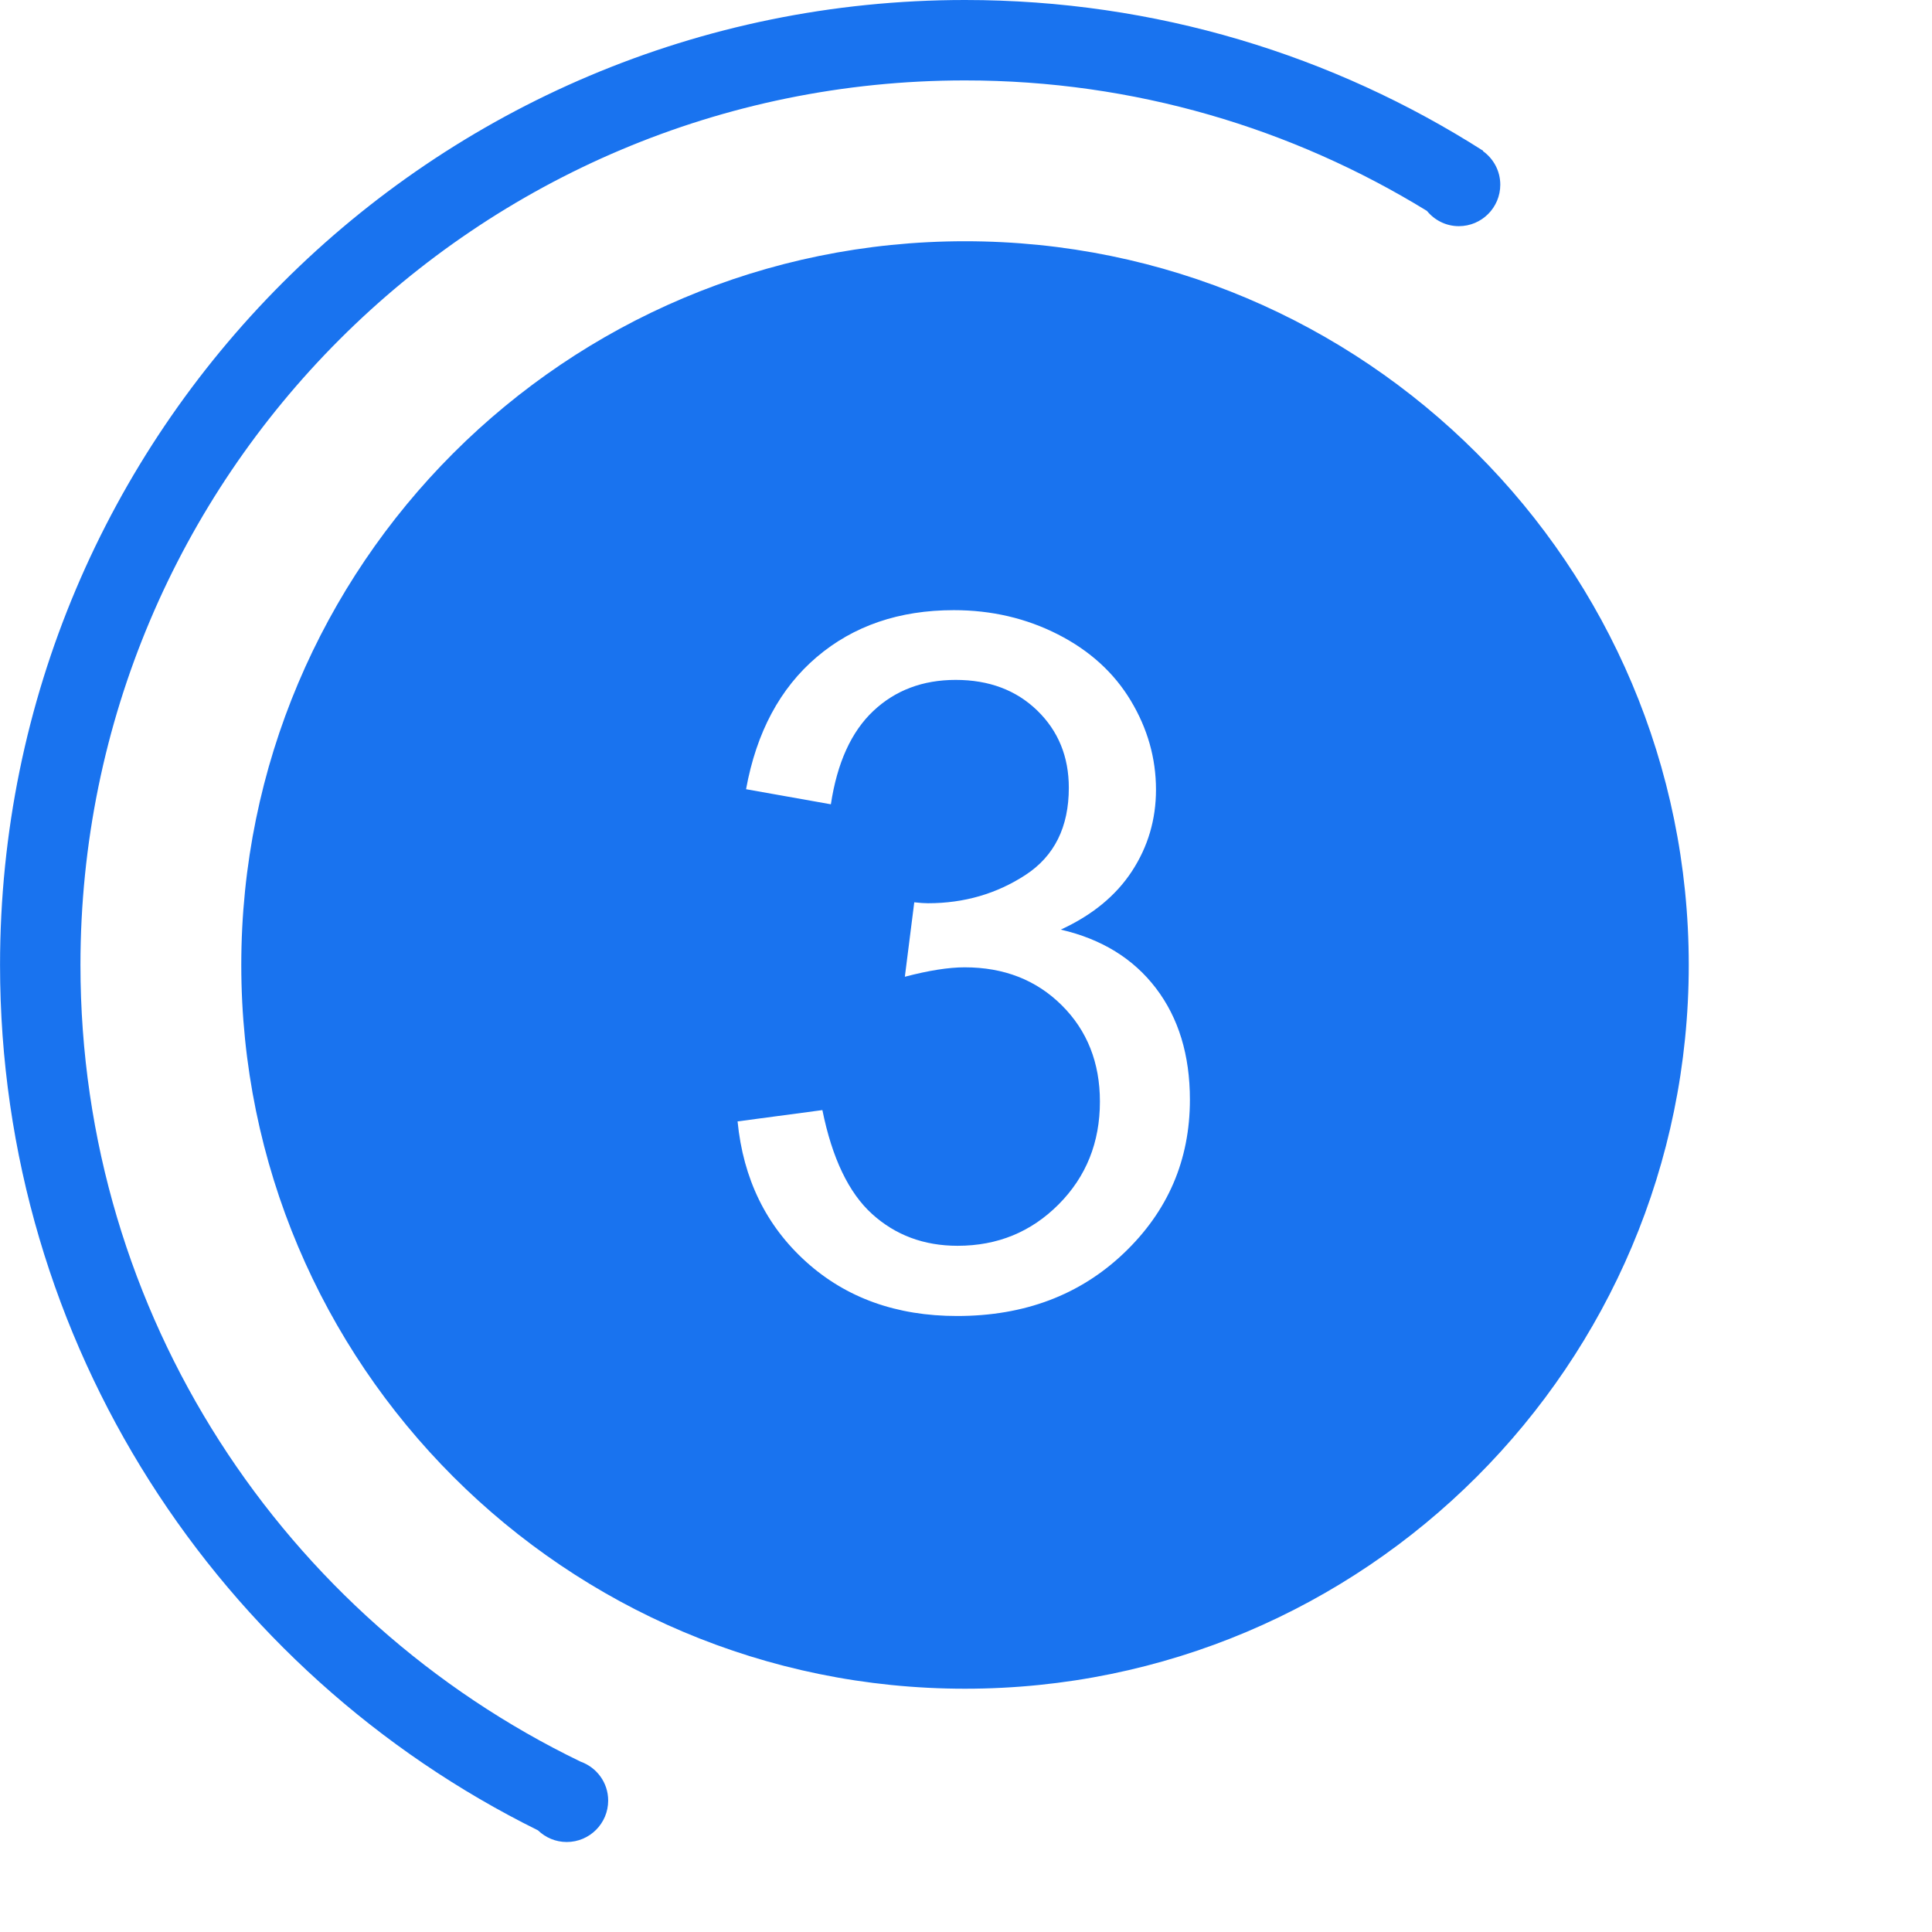 <?xml version="1.0" standalone="no"?><!DOCTYPE svg PUBLIC "-//W3C//DTD SVG 1.1//EN" "http://www.w3.org/Graphics/SVG/1.1/DTD/svg11.dtd"><svg t="1744091921690" class="icon" viewBox="0 0 1024 1024" version="1.1" xmlns="http://www.w3.org/2000/svg" p-id="15616" xmlns:xlink="http://www.w3.org/1999/xlink" width="60" height="60"><path d="M511.48 127.864c-211.853 0-383.593 171.741-383.593 383.595 0 211.853 171.741 383.595 383.593 383.595 211.853 0 383.595-171.74 383.595-383.595C895.075 299.606 723.333 127.864 511.48 127.864zM595.714 664.167c-23.312 22.227-52.78 33.34-88.406 33.34-32.135 0-58.813-9.572-80.041-28.72-21.227-19.143-33.34-43.953-36.337-74.421l44.953-5.994c5.158 25.473 13.943 43.828 26.347 55.066 12.401 11.238 27.511 16.858 45.328 16.858 21.142 0 38.997-7.325 53.568-21.978 14.566-14.648 21.852-32.798 21.852-54.442 0-20.643-6.744-37.668-20.229-51.071-13.485-13.4-30.636-20.104-51.445-20.104-8.492 0-19.067 1.666-31.717 4.995l4.995-39.459c2.996 0.336 5.408 0.499 7.241 0.499 19.145 0 36.378-4.995 51.697-14.984 15.316-9.99 22.974-25.387 22.974-46.201 0-16.482-5.58-30.132-16.733-40.957-11.154-10.82-25.559-16.233-43.203-16.233-17.482 0-32.053 5.494-43.704 16.482-11.655 10.988-19.147 27.471-22.476 49.447l-44.953-7.992c5.494-30.132 17.982-53.482 37.46-70.051 19.48-16.564 43.703-24.849 72.673-24.849 19.978 0 38.374 4.289 55.191 12.862 16.815 8.576 29.676 20.272 38.586 35.088 8.904 14.821 13.361 30.554 13.361 47.2 0 15.819-4.247 30.218-12.737 43.204s-21.064 23.311-37.711 30.967c21.641 4.994 38.46 15.359 50.448 31.092 11.986 15.733 17.979 35.423 17.979 59.062C630.676 614.844 619.02 641.941 595.714 664.167zM322.347 954.323c0 12.137-9.839 21.977-21.977 21.977-5.925 0-11.279-2.371-15.231-6.183C116.231 886.603 0.021 712.642 0.021 511.459c0-282.47 228.988-511.459 511.459-511.459 101.068 0 195.282 29.327 274.616 79.917l-0.106 0.168c5.545 3.99 9.19 10.458 9.19 17.812 0 12.137-9.839 21.977-21.977 21.977-6.843 0-12.879-3.194-16.91-8.097-71.276-43.763-155.043-69.154-244.814-69.154-258.931 0-468.837 209.906-468.837 468.837 0 185.881 108.227 346.403 265.057 422.235C316.214 936.722 322.347 944.769 322.347 954.323z" p-id="15617" fill="#1973ef"></path></svg>